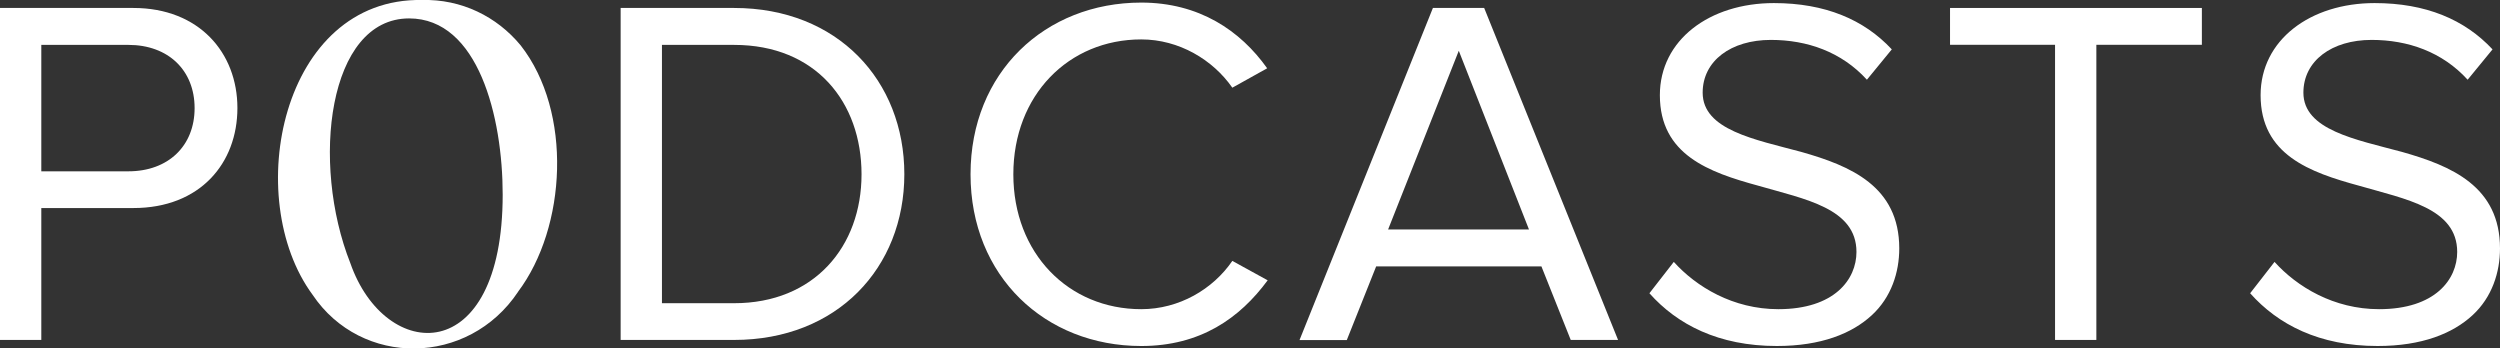 <?xml version="1.0" encoding="utf-8"?>
<svg xmlns="http://www.w3.org/2000/svg" data-name="Ebene 2" id="Ebene_2" viewBox="0 0 251.15 35.01">
  <rect x="0" y="0" width="251.15" height="35.01" fill="#333333" stroke="none"/>
  <defs>
    <style>
      .cls-1 {
        fill: #fff;
      }
    </style>
  </defs>
  <g data-name="Ebene 1" id="Ebene_1-2">
    <g>
      <path class="cls-1" d="M0,34.16V.8h13.4c6.6,0,10.45,4.5,10.45,10.05s-3.75,10.05-10.45,10.05H4.15v13.25H0ZM12.9,17.21c4,0,6.65-2.55,6.65-6.35s-2.65-6.35-6.65-6.35H4.15v12.7h8.75Z"/>
      <path class="cls-1" d="M52.05,29.31c-5,7.5-15.75,7.6-20.65.3C24.25,19.91,28.25-.25,42.4,0c3.95-.1,7.5,1.65,9.9,4.55,5.25,6.7,4.6,18.3-.25,24.75ZM41.1,1.85c-8.15,0-9.9,14.5-5.9,24.6,3.5,10,15.3,10.6,15.3-6.9,0-7.8-2.45-17.7-9.4-17.7Z"/>
      <path class="cls-1" d="M62.35,34.16V.8h11.4c10.4,0,17.1,7.3,17.1,16.7s-6.75,16.65-17.1,16.65h-11.4ZM73.75,30.46c8.05,0,12.8-5.7,12.8-12.95s-4.6-13-12.8-13h-7.25v25.95h7.25Z"/>
      <path class="cls-1" d="M97.5,17.51c0-10.25,7.5-17.25,17.15-17.25,5.8,0,9.95,2.8,12.65,6.6l-3.5,1.95c-1.95-2.8-5.35-4.85-9.15-4.85-7.3,0-12.85,5.6-12.85,13.55s5.55,13.55,12.85,13.55c3.8,0,7.2-2,9.15-4.85l3.55,1.95c-2.8,3.8-6.75,6.6-12.7,6.6-9.65,0-17.15-7-17.15-17.25Z"/>
      <path class="cls-1" d="M157.8,34.16l-2.95-7.4h-16.6l-2.95,7.4h-4.75L143.95.8h5.15l13.45,33.35h-4.75ZM146.55,5.1l-7.1,17.95h14.15l-7.05-17.95Z"/>
      <path class="cls-1" d="M165.7,29.46l2.45-3.15c2.25,2.5,5.95,4.75,10.5,4.75,5.65,0,7.85-3,7.85-5.75,0-4.4-5.2-5.3-9.85-6.65-4.95-1.35-9.9-3.1-9.9-9.1,0-5.55,5-9.25,11.45-9.25,5.15,0,9.05,1.65,11.85,4.65l-2.5,3.05c-2.55-2.8-6-4-9.65-4-4,0-6.85,2.1-6.85,5.3,0,3.75,5.25,4.7,9.9,5.95,4.95,1.4,9.85,3.45,9.85,9.7,0,2.4-.8,4.9-2.75,6.7-2,1.85-5.1,3.1-9.55,3.1-5.85,0-10-2.15-12.8-5.3Z"/>
      <path class="cls-1" d="M206.45,34.16V4.5h-10.55V.8h25.3v3.7h-10.6v29.65h-4.15Z"/>
      <path class="cls-1" d="M226.05,29.46l2.45-3.15c2.25,2.5,5.95,4.75,10.5,4.75,5.65,0,7.85-3,7.85-5.75,0-4.4-5.2-5.3-9.85-6.65-4.95-1.35-9.9-3.1-9.9-9.1,0-5.55,5-9.25,11.45-9.25,5.15,0,9.05,1.65,11.85,4.65l-2.5,3.05c-2.55-2.8-6-4-9.65-4-4,0-6.85,2.1-6.85,5.3,0,3.75,5.25,4.7,9.9,5.95,4.95,1.4,9.85,3.45,9.85,9.7,0,2.4-.8,4.9-2.75,6.7-2,1.85-5.1,3.1-9.55,3.1-5.85,0-10-2.15-12.8-5.3Z"/>
    </g>
  </g>
</svg>